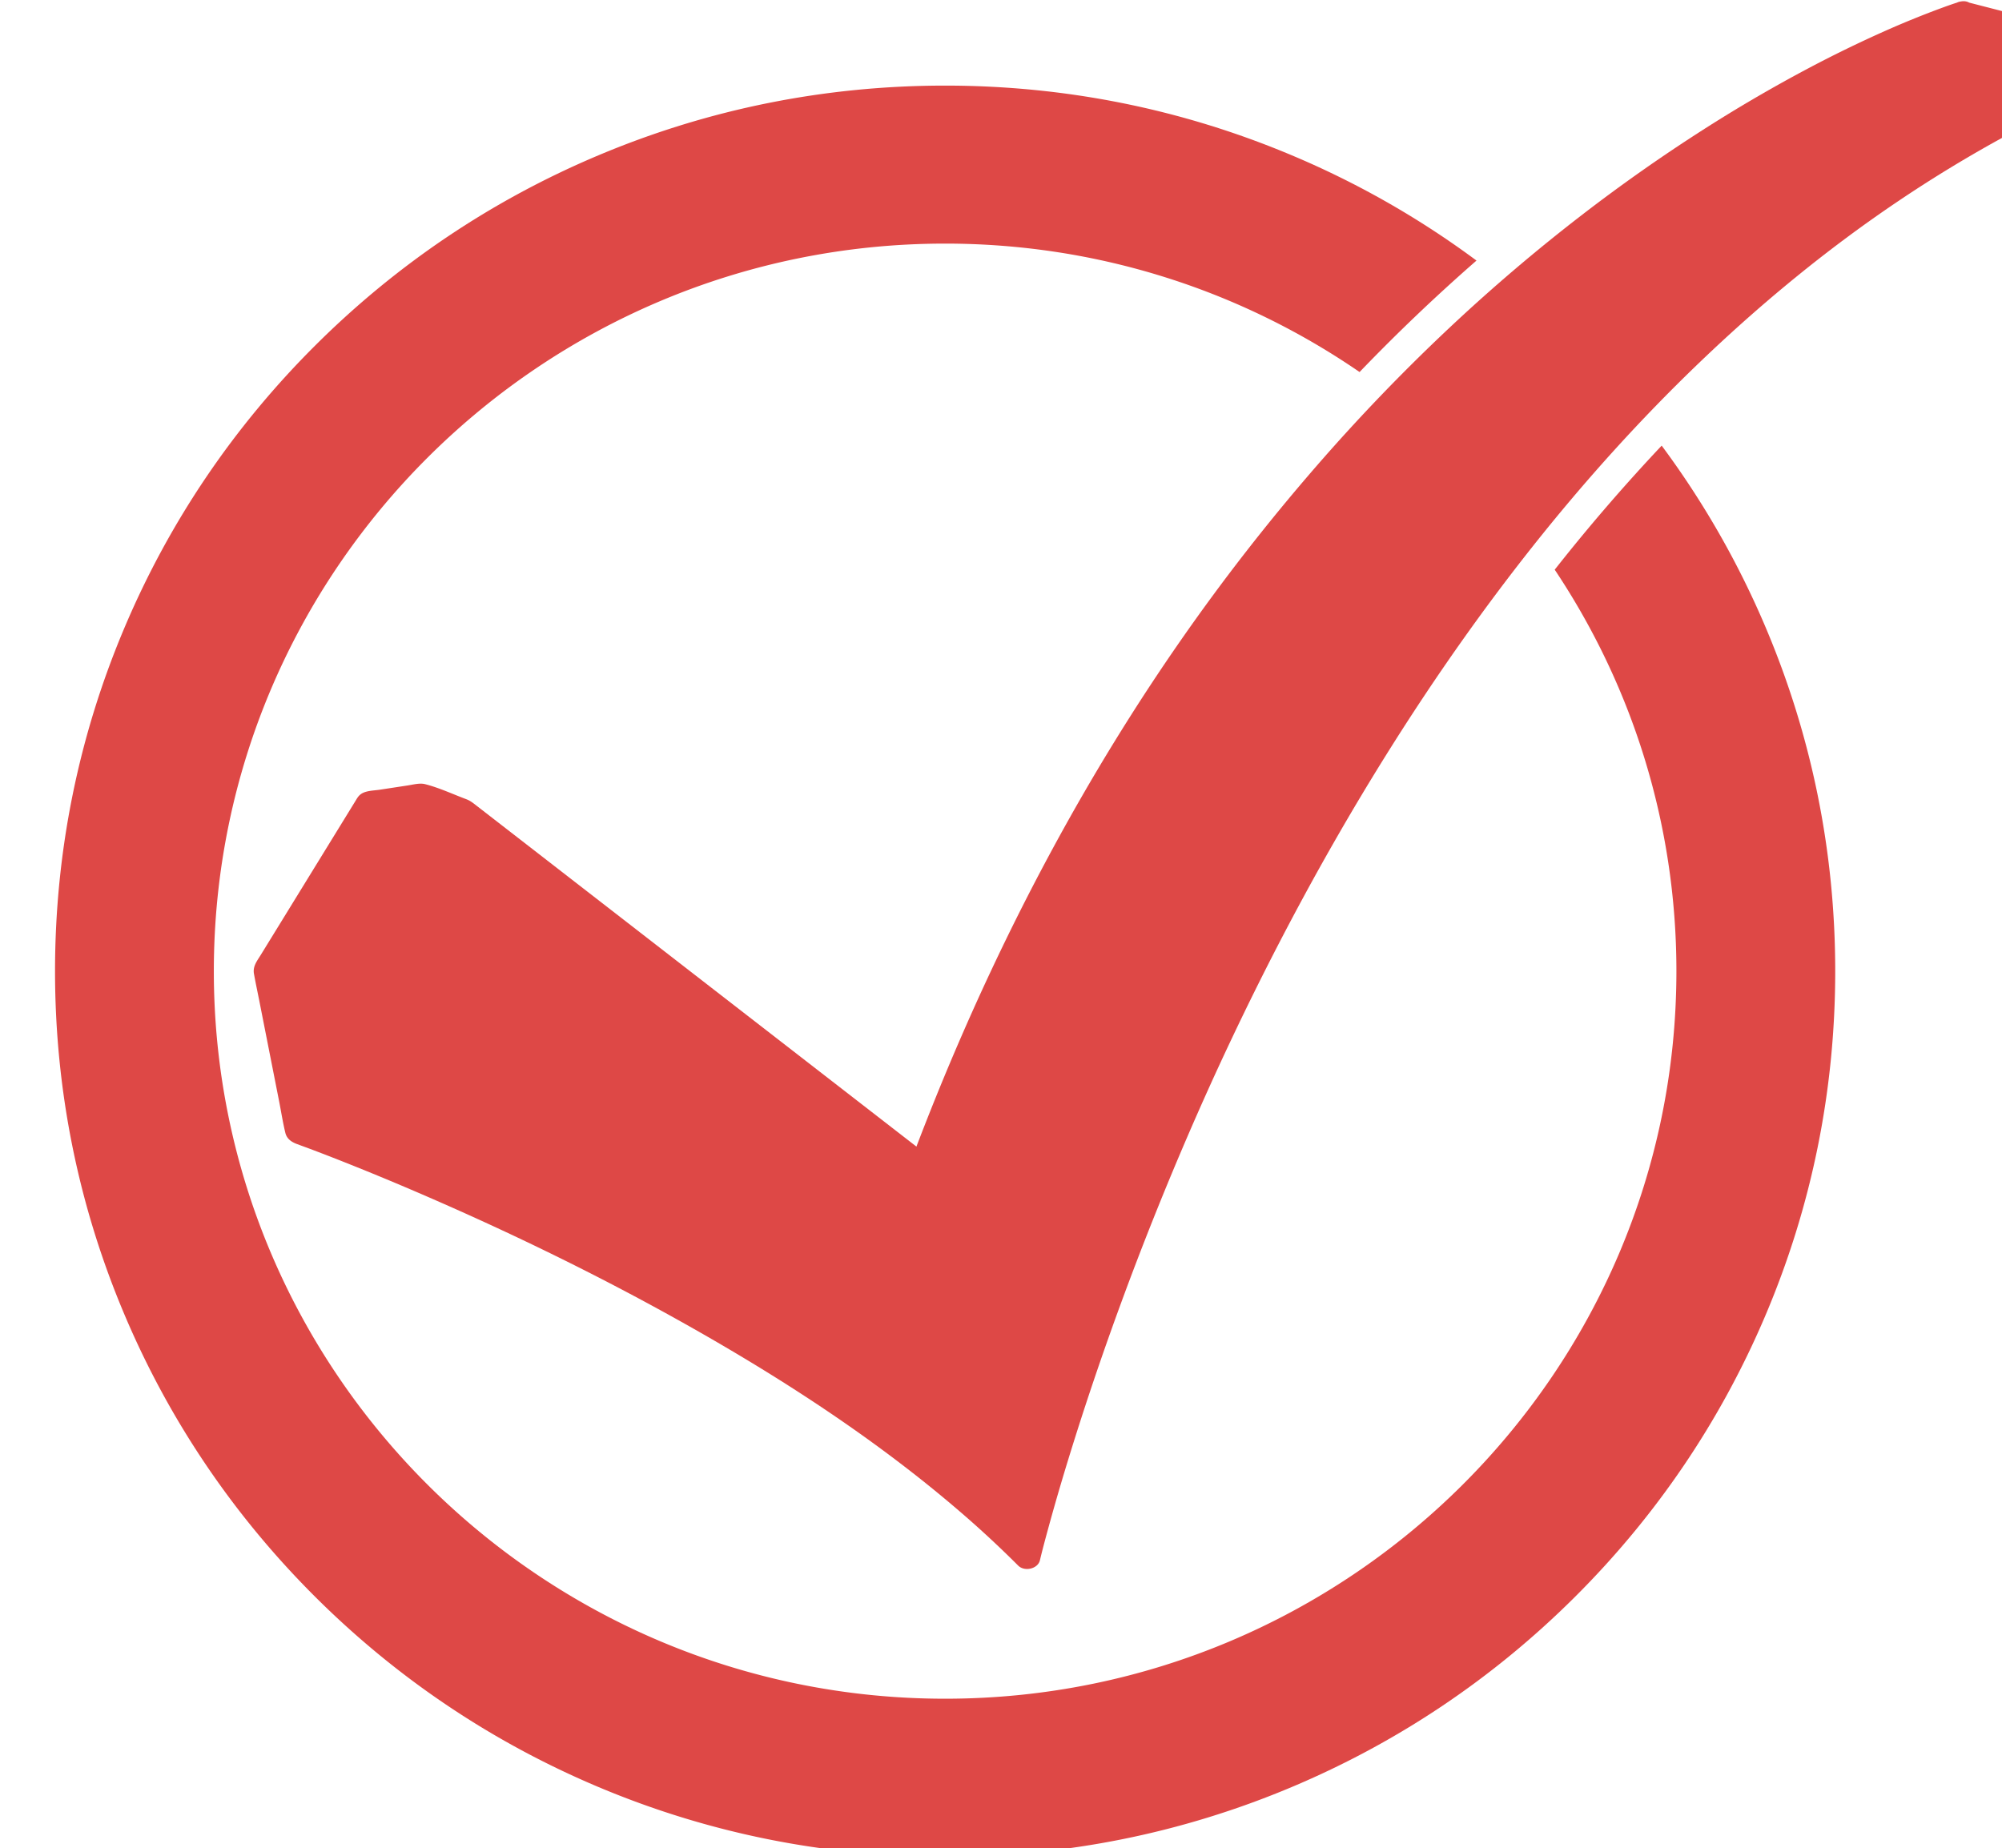 <svg xmlns="http://www.w3.org/2000/svg" width="91.021" height="84.041" viewBox="0 0 24.083 22.236"><defs><clipPath id="b"><path d="M1984.942 54.76h251.995V305.6h-251.995z" clip-rule="evenodd"/></clipPath><clipPath id="a"><path d="M2013.022 42.97h256.361v222.085h-256.361z" clip-rule="evenodd"/></clipPath></defs><g clip-path="url(#a)" transform="translate(-168.058 -3.638) scale(.085)"><path d="M2268.011 46.305c-4.057-1.046-8.117-2.09-12.174-3.135-.314-.175-.704-.25-1.155-.164a1.647 1.647 0 0 0-.568.162c-.79.253-1.569.534-2.343.82a132.73 132.73 0 0 0-7.814 3.181 176.323 176.323 0 0 0-11.346 5.546 210.237 210.237 0 0 0-14.562 8.533 239.127 239.127 0 0 0-17.115 12.05 251.912 251.912 0 0 0-18.437 15.693 267.866 267.866 0 0 0-19.161 19.923 290.525 290.525 0 0 0-19.08 24.52c-6.64 9.546-12.686 19.433-18.171 29.57-6.177 11.416-11.652 23.15-16.488 35.09a371.233 371.233 0 0 0-2.748 6.996l-9.363-7.257a432264.723 432264.723 0 0 1-47.098-36.505l-5.733-4.443c-.488-.379-.916-.742-1.522-.969-1.895-.71-3.857-1.63-5.83-2.128-.748-.189-1.691.069-2.448.185l-3.959.604c-.83.127-1.955.121-2.65.61-.382.269-.562.614-.789.983a98646.917 98646.917 0 0 1-13.377 21.753c-.548.893-1.176 1.635-.984 2.713.222 1.252.492 2.5.74 3.749.94 4.774 1.884 9.55 2.825 14.325.29 1.471.518 2.968.874 4.427.21.856.847 1.301 1.698 1.614.744.273 1.486.545 2.225.824l.789.3.431.165.224.085.03.011c.745.288 1.489.579 2.231.87a397.773 397.773 0 0 1 12.545 5.203c12.452 5.407 24.63 11.365 36.373 17.964 13.822 7.766 27.143 16.434 38.965 26.615a148.154 148.154 0 0 1 8.196 7.602c.909.91 2.793.473 3.083-.743.366-1.537.78-3.066 1.198-4.594 1.16-4.246 2.42-8.471 3.746-12.676 2.021-6.41 4.2-12.776 6.521-19.099a457.842 457.842 0 0 1 9.522-23.86 426.342 426.342 0 0 1 12.684-26.793c4.996-9.66 10.39-19.152 16.233-28.41 6.09-9.646 12.672-19.04 19.824-28.063 7.278-9.177 15.168-17.958 23.735-26.16 8.58-8.216 17.846-15.871 27.854-22.62a187.901 187.901 0 0 1 15.695-9.518c1.242-.67 3.104-1.266 3.692-2.52.199-.426.341-.88.51-1.316a3414.73 3414.73 0 0 0 2.327-5.967c.48-1.227.956-2.451 1.433-3.676.336-.862-.383-1.839-1.288-2.07" fill="#de4846"/></g><g clip-path="url(#b)" transform="translate(-168.058 -3.638) scale(.085)"><path d="M2212.318 105.874a262.301 262.301 0 0 0-14.735 17.05c-.134.168-.267.34-.402.509 10.878 16.297 17.222 35.838 17.222 56.825 0 56.785-46.427 102.981-103.493 102.981-57.066 0-103.494-46.196-103.494-102.98 0-56.784 46.428-102.98 103.494-102.98 21.76 0 41.973 6.717 58.655 18.178a261.73 261.73 0 0 1 16.545-15.777 125.4 125.4 0 0 0-26.164-14.91c-15.537-6.54-32.035-9.855-49.036-9.855-17 0-33.498 3.316-49.036 9.855-15.001 6.313-28.472 15.349-40.037 26.857-11.565 11.508-20.646 24.912-26.991 39.838-6.572 15.46-9.904 31.877-9.904 48.793 0 16.918 3.332 33.334 9.904 48.794 6.344 14.926 15.425 28.33 26.99 39.84 11.565 11.506 25.036 20.542 40.038 26.856 15.538 6.54 32.036 9.855 49.036 9.855s33.498-3.316 49.036-9.855c15.002-6.314 28.473-15.35 40.037-26.857 11.566-11.509 20.647-24.913 26.992-39.839 6.57-15.46 9.904-31.876 9.904-48.794 0-16.916-3.334-33.332-9.904-48.793a124.636 124.636 0 0 0-14.657-25.591" fill="#de4846"/></g></svg>